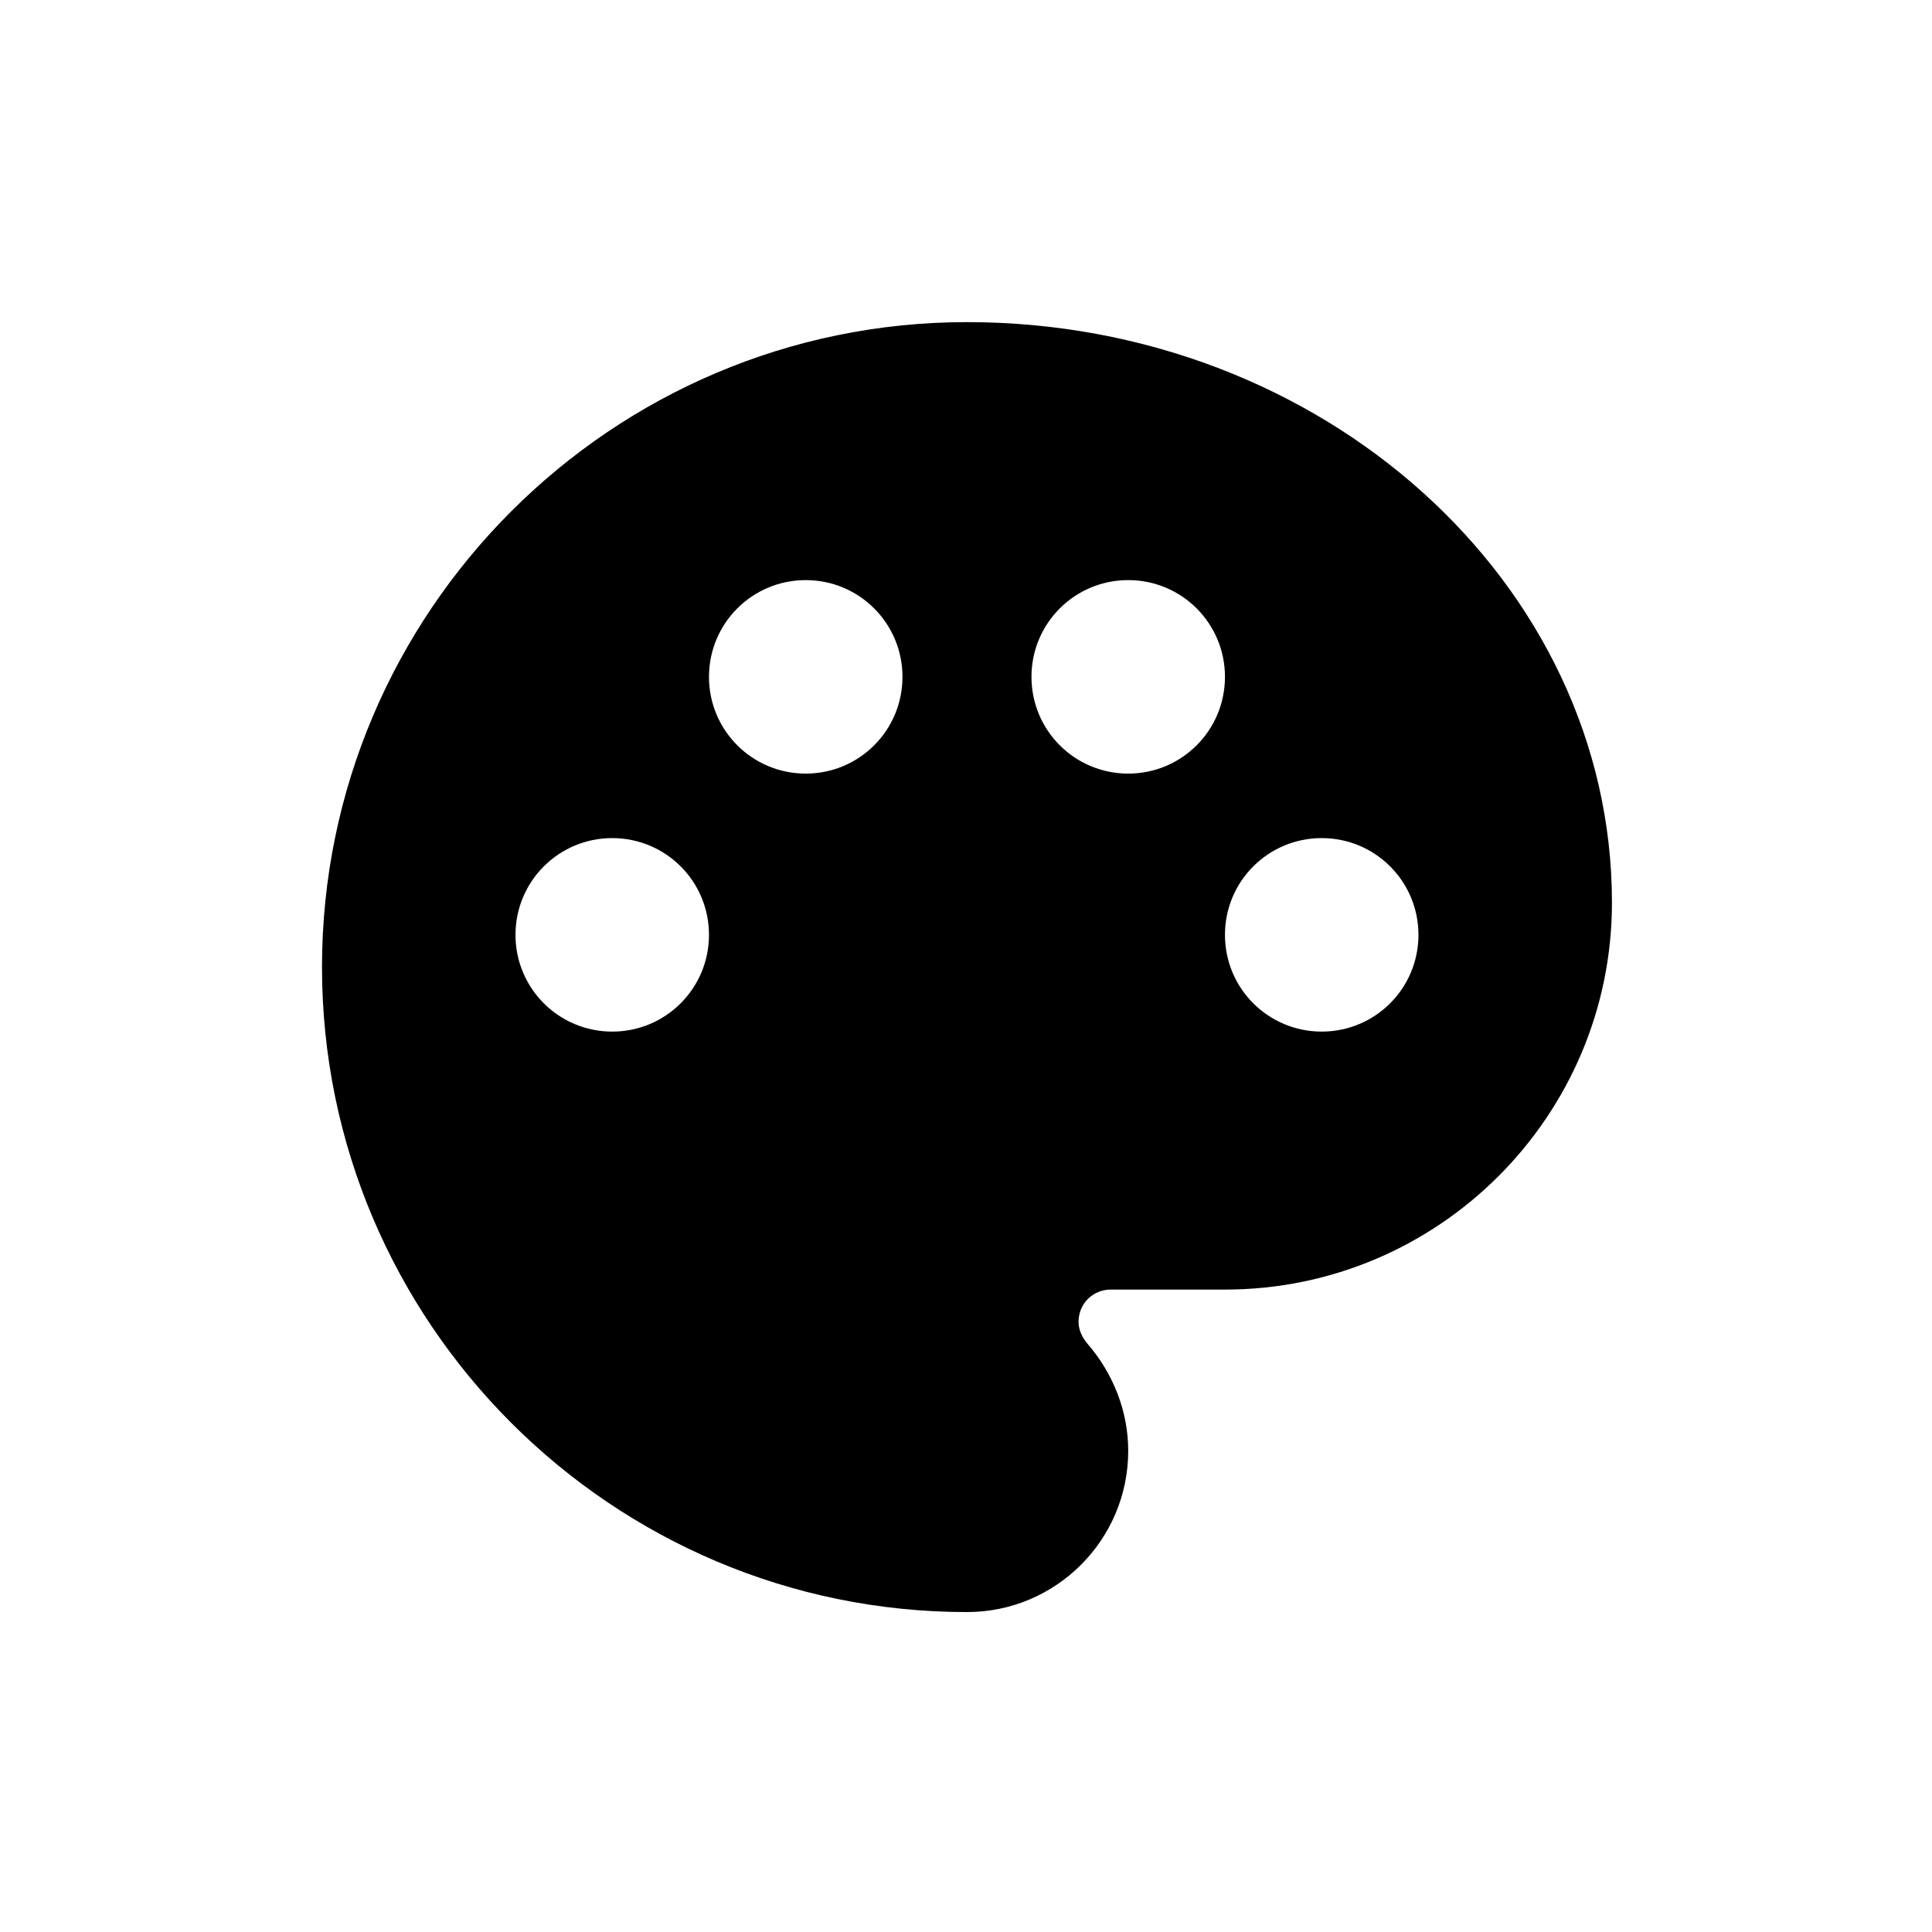 <?xml version="1.0" encoding="UTF-8" standalone="no"?>
<!-- Created with Inkscape (http://www.inkscape.org/) -->

<svg
   width="30"
   height="30"
   viewBox="0 0 7.938 7.937"
   version="1.1"
   id="svg9242"
   inkscape:version="1.2.2 (b0a8486541, 2022-12-01)"
   sodipodi:docname="Buttons_MC.svg"
   xml:space="preserve"
   xmlns:inkscape="http://www.inkscape.org/namespaces/inkscape"
   xmlns:sodipodi="http://sodipodi.sourceforge.net/DTD/sodipodi-0.dtd"
   xmlns="http://www.w3.org/2000/svg"
   xmlns:svg="http://www.w3.org/2000/svg"><sodipodi:namedview
     id="namedview9244"
     pagecolor="#ffffff"
     bordercolor="#000000"
     borderopacity="0.25"
     inkscape:showpageshadow="2"
     inkscape:pageopacity="0.0"
     inkscape:pagecheckerboard="0"
     inkscape:deskcolor="#d1d1d1"
     inkscape:document-units="mm"
     showgrid="false"
     inkscape:zoom="2.8284272"
     inkscape:cx="66.644812"
     inkscape:cy="148.13887"
     inkscape:window-width="1920"
     inkscape:window-height="1131"
     inkscape:window-x="0"
     inkscape:window-y="0"
     inkscape:window-maximized="1"
     inkscape:current-layer="svg9242"
     showguides="true" /><defs
     id="defs9239"><linearGradient
       id="linearGradient29017"
       inkscape:swatch="solid"><stop
         style="stop-color:#000000;stop-opacity:1;"
         offset="0"
         id="stop29015" /></linearGradient></defs><g
     id="g1524"
     transform="translate(-7.938,-7.938)"
     inkscape:label="button_palette"
     inkscape:export-filename="button_palette.svg"
     inkscape:export-xdpi="96"
     inkscape:export-ydpi="96"><path
       d="M 12,2 C 6.49,2 2,6.49 2,12 c 0,5.51 4.49,10 10,10 1.38,0 2.5,-1.12 2.5,-2.5 0,-0.61 -0.23,-1.2 -0.64,-1.67 -0.08,-0.1 -0.13,-0.21 -0.13,-0.33 0,-0.28 0.22,-0.5 0.5,-0.5 H 16 c 3.31,0 6,-2.69 6,-6 C 22,6.04 17.51,2 12,2 Z m 5.5,11 C 16.67,13 16,12.33 16,11.5 16,10.67 16.67,10 17.5,10 c 0.83,0 1.5,0.67 1.5,1.5 0,0.83 -0.67,1.5 -1.5,1.5 z m -3,-4 C 13.67,9 13,8.33 13,7.5 13,6.67 13.67,6 14.5,6 15.33,6 16,6.67 16,7.5 16,8.33 15.33,9 14.5,9 Z M 5,11.5 C 5,10.67 5.67,10 6.5,10 7.33,10 8,10.67 8,11.5 8,12.33 7.33,13 6.5,13 5.67,13 5,12.33 5,11.5 Z m 6,-4 C 11,8.33 10.33,9 9.5,9 8.67,9 8,8.33 8,7.5 8,6.67 8.67,6 9.5,6 10.33,6 11,6.67 11,7.5 Z"
       id="path446"
       style="fill:#000000"
       transform="matrix(0.265,0,0,0.265,8.731,8.731)" /><rect
       style="fill:none;stroke:none;stroke-width:0.819;stroke-linecap:square;stroke-dasharray:none;paint-order:markers stroke fill"
       id="rect631-1"
       width="7.938"
       height="7.938"
       x="7.938"
       y="7.938" /></g></svg>
